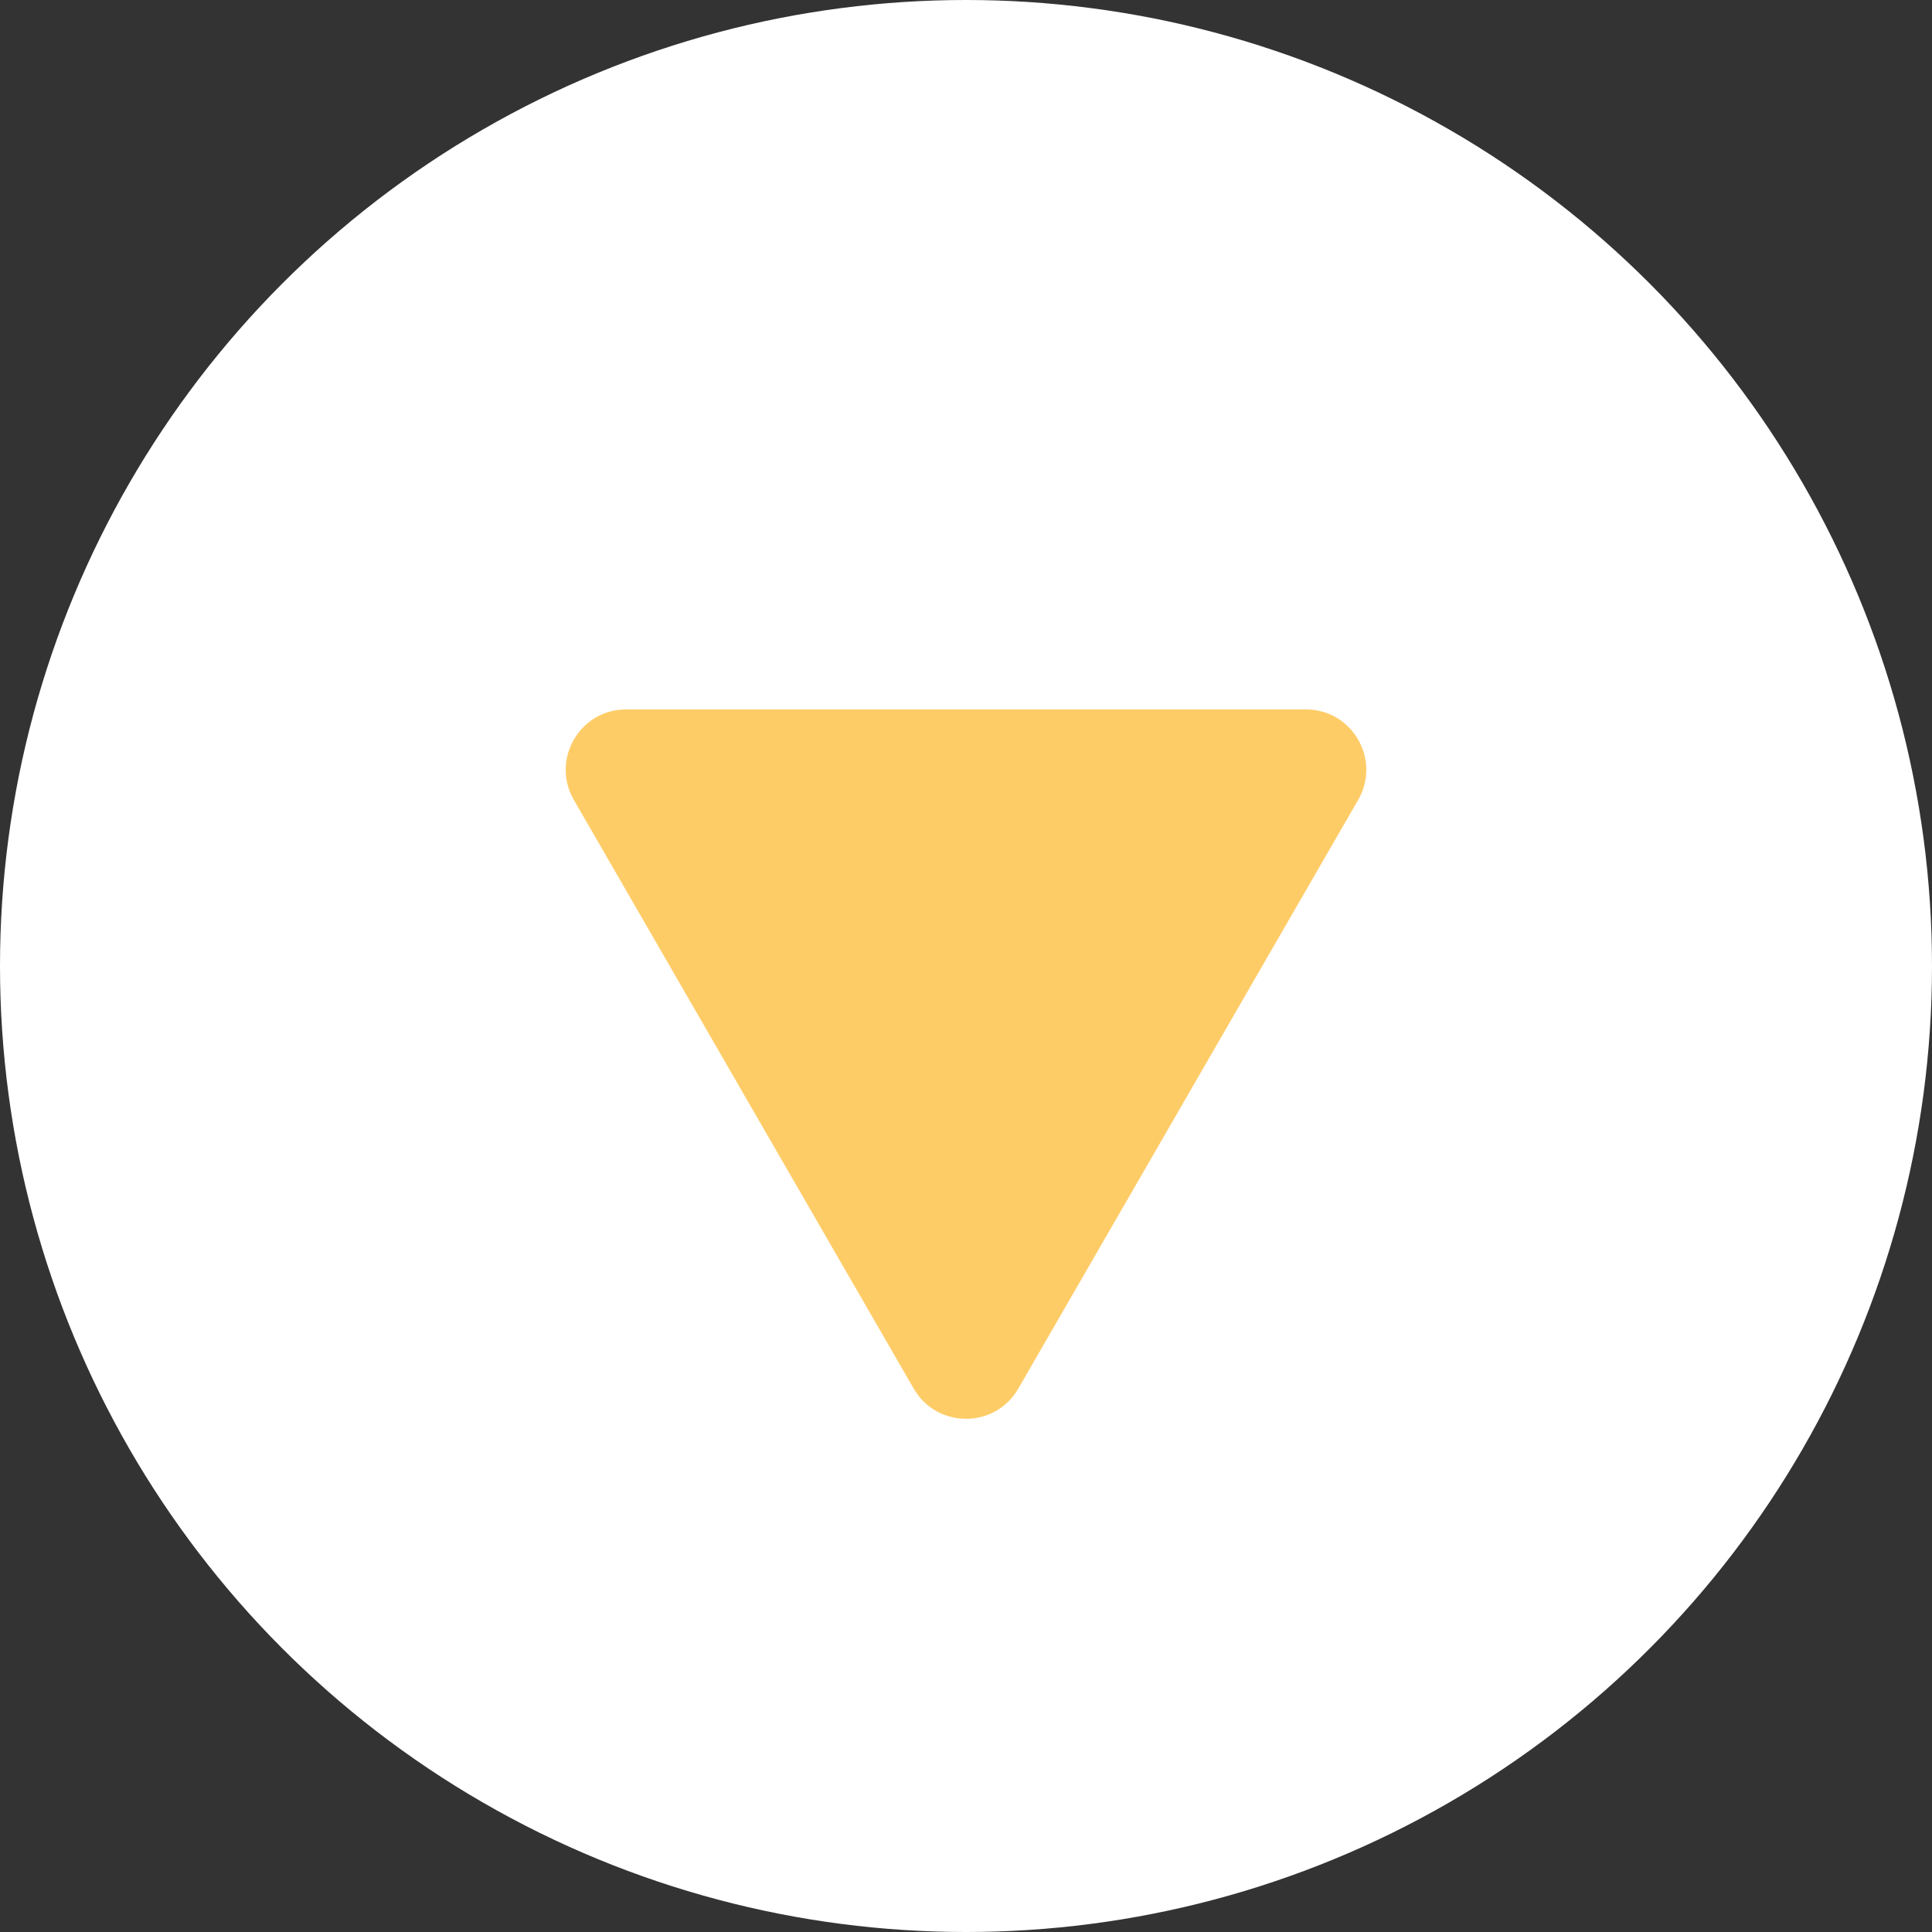 <?xml version="1.0" encoding="UTF-8"?> <svg xmlns="http://www.w3.org/2000/svg" width="64" height="64" viewBox="0 0 64 64" fill="none"><rect x="0" y="0" width="64" height="64" fill="#333333" stroke="none"/> <circle cx="32" cy="32" r="32" fill="white"></circle> <path d="M33.732 46C32.962 47.333 31.038 47.333 30.268 46L19.01 26.5C18.24 25.167 19.202 23.5 20.742 23.5L43.258 23.5C44.798 23.5 45.76 25.167 44.99 26.5L33.732 46Z" fill="#FECC67"></path> </svg> 